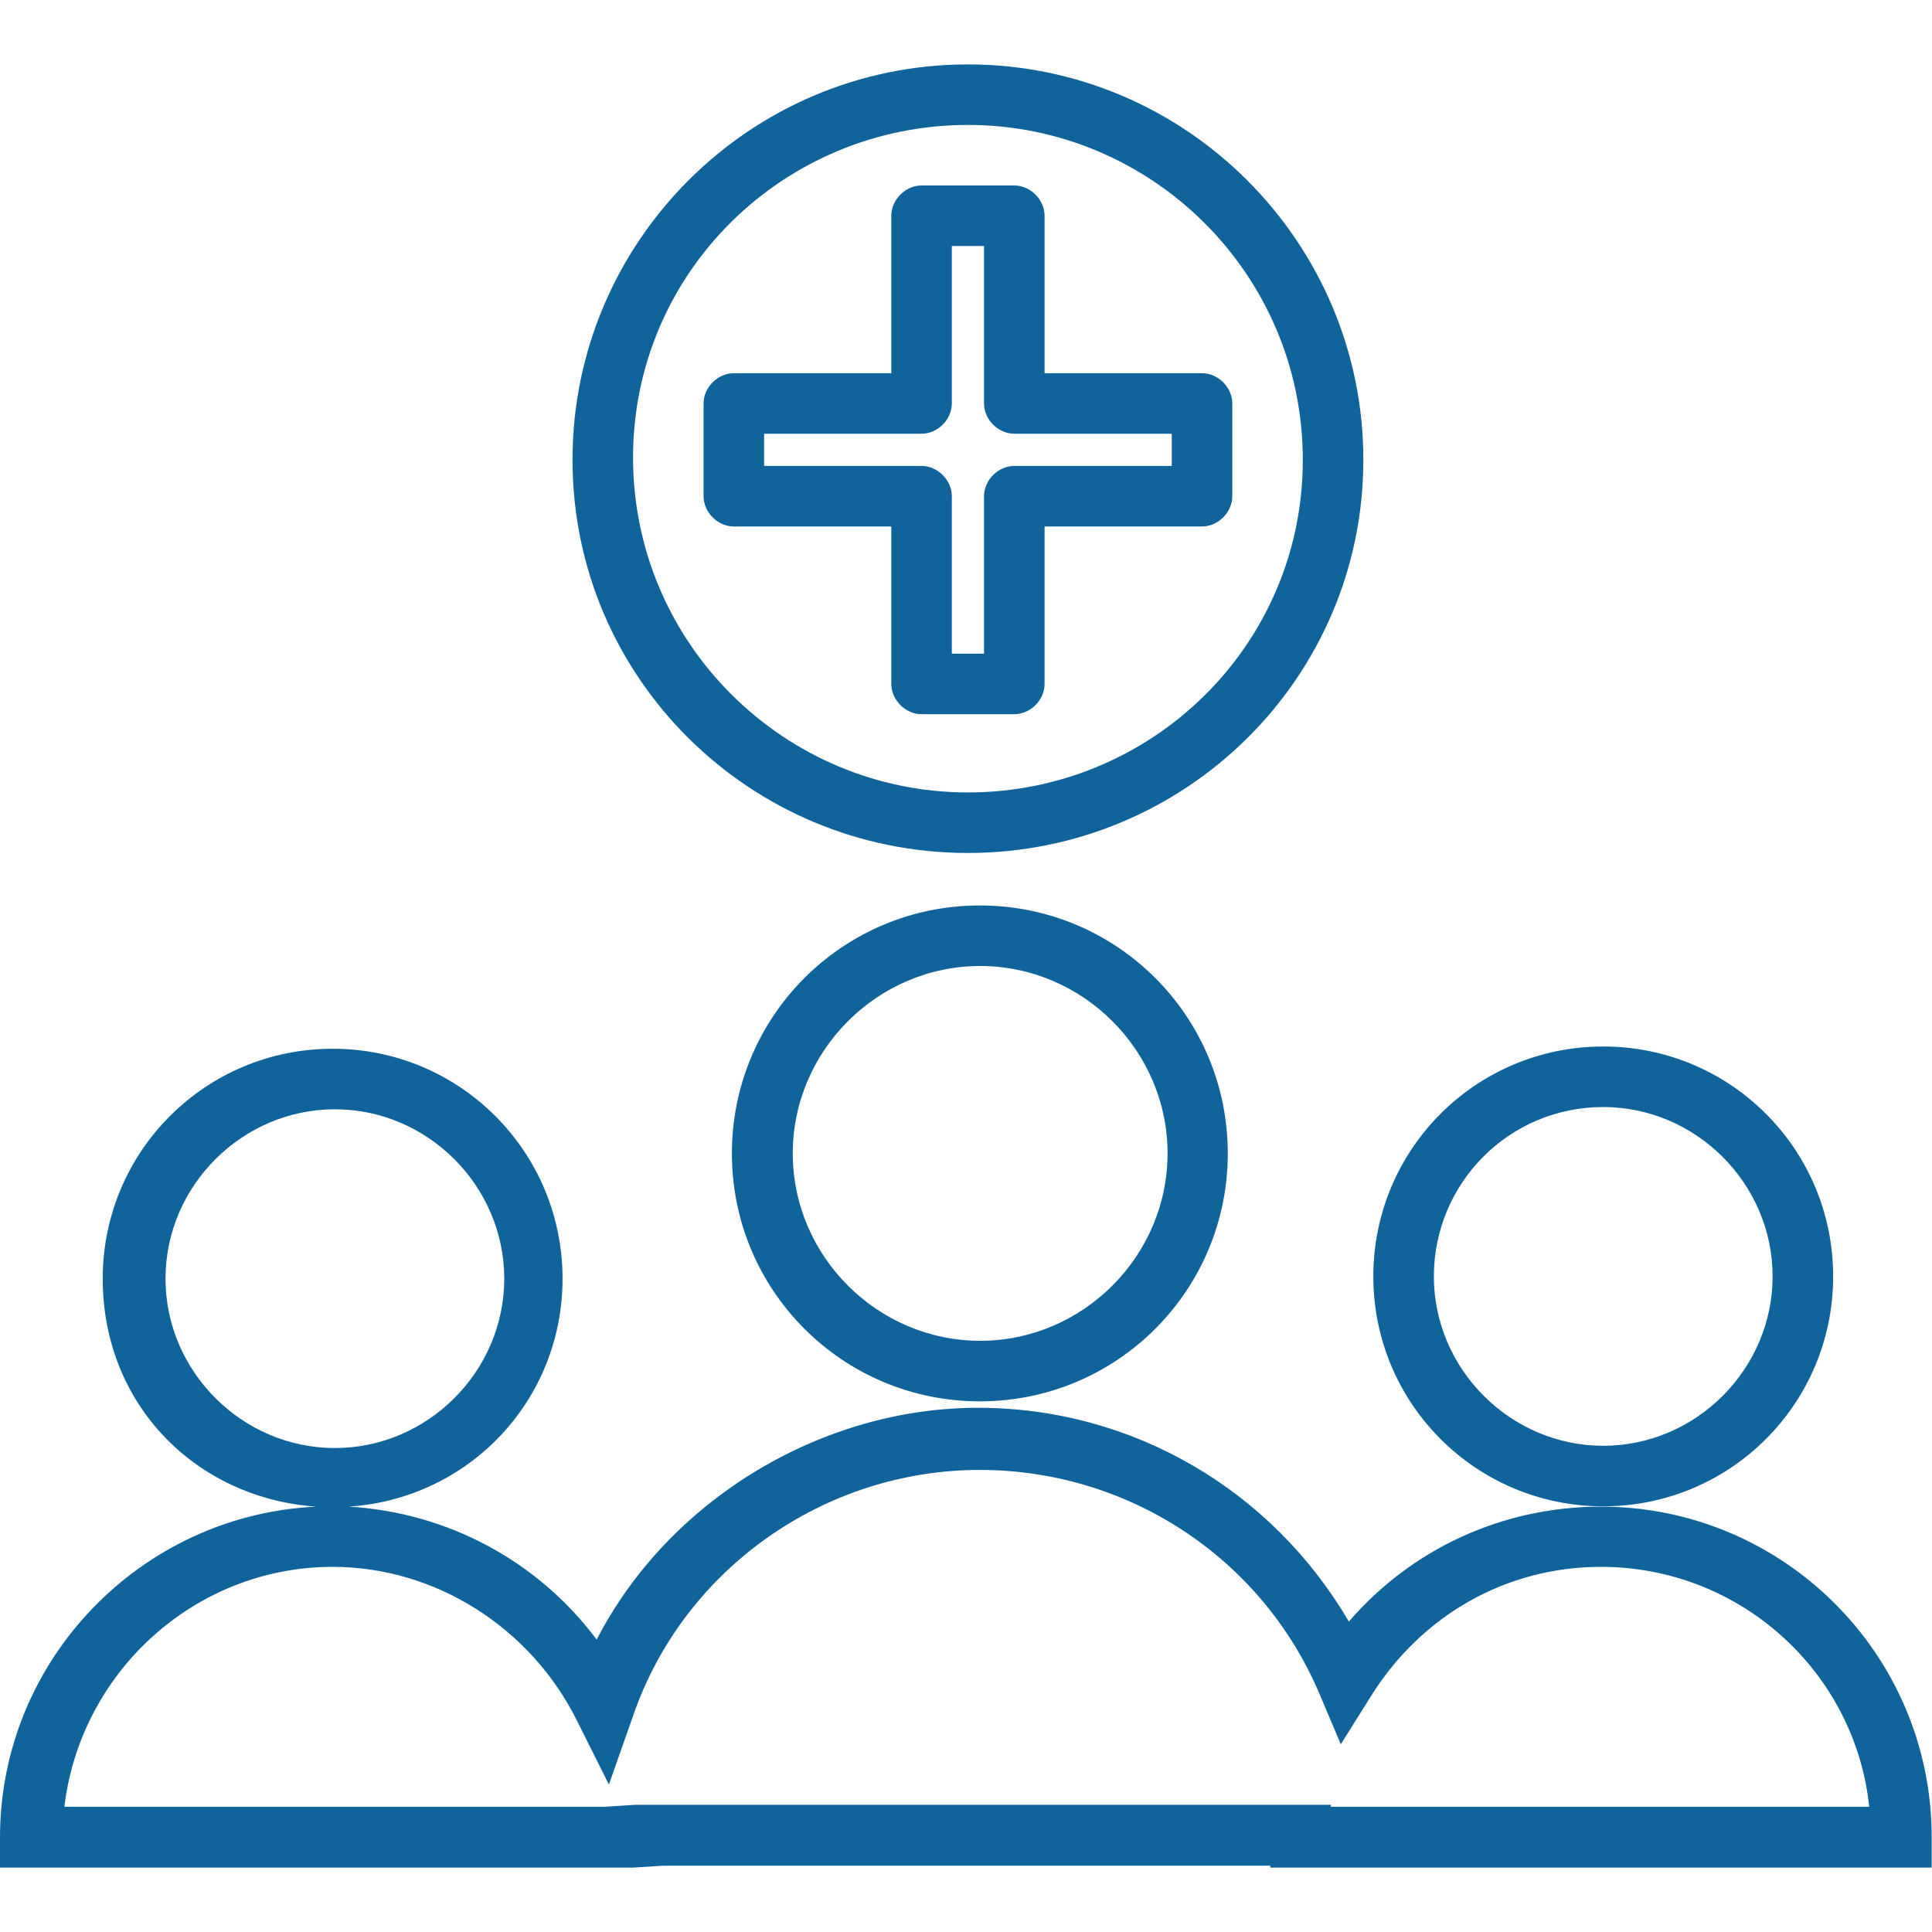 <svg xmlns="http://www.w3.org/2000/svg" id="Layer_1" viewBox="0 0 60 60"><defs><style>      .st0 {        fill: #10639b;      }    </style></defs><path class="st0" d="M.06,58h19.6l.94-.06h18.85v.06h20.54v-.94c0-5.7-4.63-10.27-10.27-10.27-3.07,0-5.89,1.32-7.83,3.57-2.38-4.07-6.7-6.64-11.52-6.64s-9.58,2.82-11.84,7.2c-1.82-2.44-4.63-3.95-7.7-4.13,3.76-.25,6.64-3.32,6.64-7.08,0-3.95-3.19-7.14-7.14-7.14s-7.14,3.19-7.14,7.14,2.94,6.83,6.64,7.08c-5.45.25-9.83,4.76-9.83,10.27v.94h.06ZM5.14,39.71c0-2.88,2.38-5.26,5.26-5.26s5.26,2.38,5.26,5.26-2.38,5.26-5.26,5.26-5.26-2.38-5.26-5.26ZM10.33,48.66c3.19,0,6.14,1.88,7.58,4.76l1,2,.75-2.13c1.57-4.57,5.95-7.64,10.77-7.64,4.57,0,8.71,2.69,10.52,6.89l.69,1.63.94-1.5c1.57-2.51,4.2-4.01,7.14-4.01,4.32,0,7.89,3.26,8.33,7.45h-16.72v-.06h-21.61l-.94.06H2c.5-4.2,4.07-7.45,8.33-7.45Z"></path><path class="st0" d="M49.79,46.78c3.95,0,7.14-3.19,7.14-7.14s-3.19-7.14-7.14-7.14-7.14,3.19-7.14,7.14,3.19,7.14,7.14,7.14ZM49.79,34.38c2.88,0,5.26,2.38,5.26,5.26s-2.38,5.26-5.26,5.26-5.26-2.38-5.26-5.26,2.32-5.26,5.26-5.26Z"></path><path class="st0" d="M22.73,35.82c0,4.26,3.44,7.7,7.7,7.7s7.7-3.44,7.7-7.7-3.44-7.7-7.7-7.7c-4.26,0-7.7,3.44-7.7,7.7ZM36.26,35.82c0,3.19-2.63,5.82-5.82,5.82s-5.82-2.63-5.82-5.82,2.63-5.82,5.82-5.82c3.19,0,5.82,2.63,5.82,5.82Z"></path><path class="st0" d="M42.34,14.28c0-6.76-5.51-12.28-12.28-12.28s-12.28,5.51-12.28,12.28,5.51,12.21,12.28,12.21,12.28-5.45,12.28-12.21ZM30.06,24.61c-5.7,0-10.4-4.63-10.4-10.4S24.36,3.88,30.06,3.88s10.4,4.63,10.4,10.4-4.7,10.33-10.4,10.33Z"></path><path class="st0" d="M37.33,11.59h-4.89v-4.89c0-.5-.44-.94-.94-.94h-2.88c-.5,0-.94.44-.94.94v4.89h-4.89c-.5,0-.94.44-.94.94v2.88c0,.5.44.94.94.94h4.89v4.89c0,.5.44.94.94.94h2.88c.5,0,.94-.44.94-.94v-4.89h4.89c.5,0,.94-.44.94-.94v-2.88c0-.5-.44-.94-.94-.94ZM36.39,14.47h-4.89c-.5,0-.94.44-.94.94v4.89h-1v-4.89c0-.5-.44-.94-.94-.94h-4.89v-1h4.89c.5,0,.94-.44.94-.94v-4.89h1v4.89c0,.5.44.94.94.94h4.89v1Z"></path></svg>